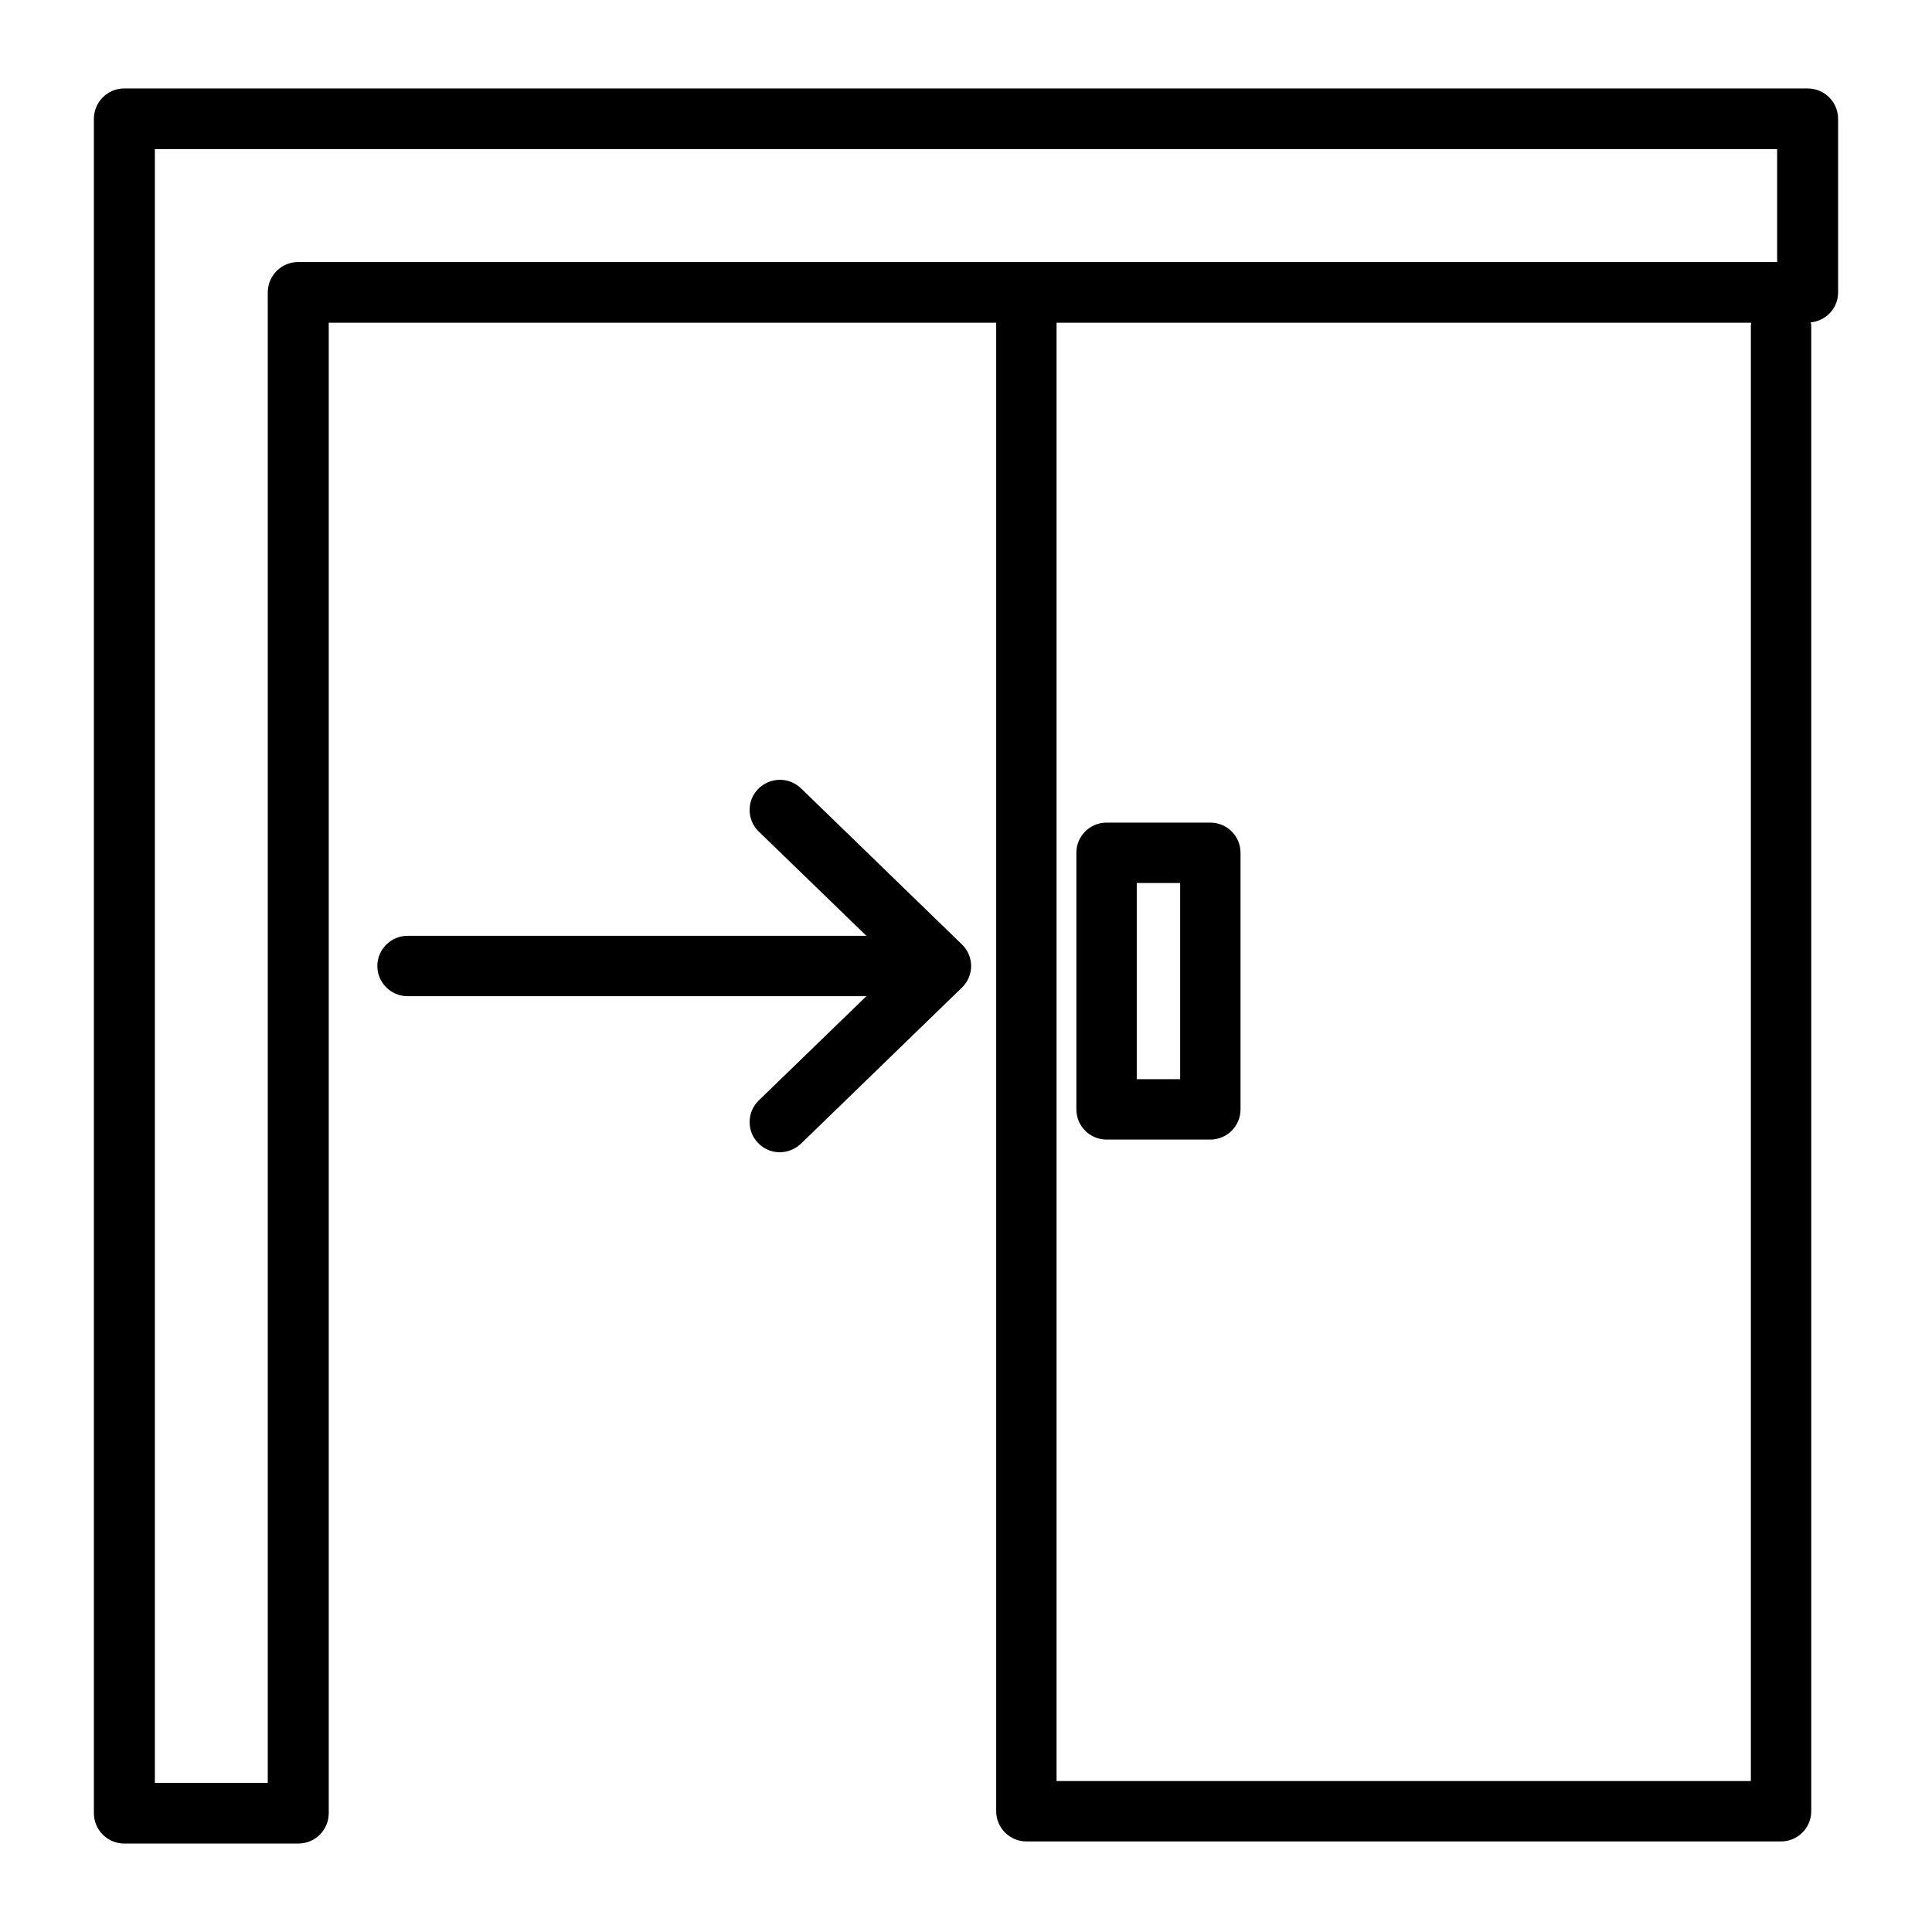 <?xml version="1.0" encoding="UTF-8"?> <svg xmlns="http://www.w3.org/2000/svg" height="25" viewBox="0 0 64 64" width="25"><g id="Layer_1"></g><g id="Layer_2"></g><g id="Layer_3"></g><g id="Layer_4"></g><g id="Layer_5"></g><g id="Layer_6"></g><g id="Layer_7"></g><g id="Layer_8"></g><g id="Layer_9"></g><g id="Layer_10"></g><g id="Layer_11"></g><g id="Layer_12"></g><g id="Layer_13"></g><g id="Layer_14"></g><g id="Layer_15"></g><g id="Layer_16"><path d="m59.88 2.93h-55.76c-.561 0-1.01.45-1.01 1.01v56.12c0 .56.449 1.01 1.01 1.01h5.76c.561 0 1.01-.45 1.01-1.01v-49.37h22.11v49.31c0 .55.45 1 1 1h25c.55 0 1-.45 1-1v-49.17c0-.05 0-.1-.02-.15.51-.05.909-.47.909-.99v-5.75c.001-.56-.449-1.01-1.009-1.01zm-50 5.75c-.56 0-1.01.45-1.01 1.01v49.37h-3.74v-54.12h53.74v3.74zm48.12 2.15v48.17h-23v-48.31h23.01c-.01.04-.01.09-.01.14z"></path><path d="m40.094 37.75h-3.438c-.553 0-1-.448-1-1v-8.5c0-.552.447-1 1-1h3.438c.553 0 1 .448 1 1v8.5c0 .552-.448 1-1 1zm-2.438-2h1.438v-6.5h-1.438z"></path><path d="m32.17 32c0 .27-.11.53-.31.72l-5.33 5.17c-.19.18-.45.28-.7.28-.26 0-.521-.1-.72-.31-.38-.39-.37-1.03.029-1.41l3.561-3.45h-15.2c-.55 0-1-.45-1-1s.45-1 1-1h15.2l-3.561-3.45c-.399-.38-.409-1.02-.029-1.41.39-.4 1.02-.41 1.42-.03l5.33 5.17c.2.19.31.45.31.72z"></path></g><g id="Layer_17"></g><g id="Layer_18"></g><g id="Layer_19"></g><g id="Layer_20"></g><g id="Layer_21"></g><g id="Layer_22"></g><g id="Layer_23"></g><g id="Layer_24"></g><g id="Layer_25"></g><g id="Layer_26"></g><g id="Layer_27"></g><g id="Layer_28"></g><g id="Layer_29"></g><g id="Layer_30"></g><g id="Layer_31"></g><g id="Layer_32"></g><g id="Layer_33"></g><g id="Layer_34"></g><g id="Layer_35"></g><g id="Layer_36"></g><g id="Layer_37"></g><g id="Layer_38"></g><g id="Layer_39"></g><g id="Layer_40"></g><g id="Layer_41"></g></svg> 